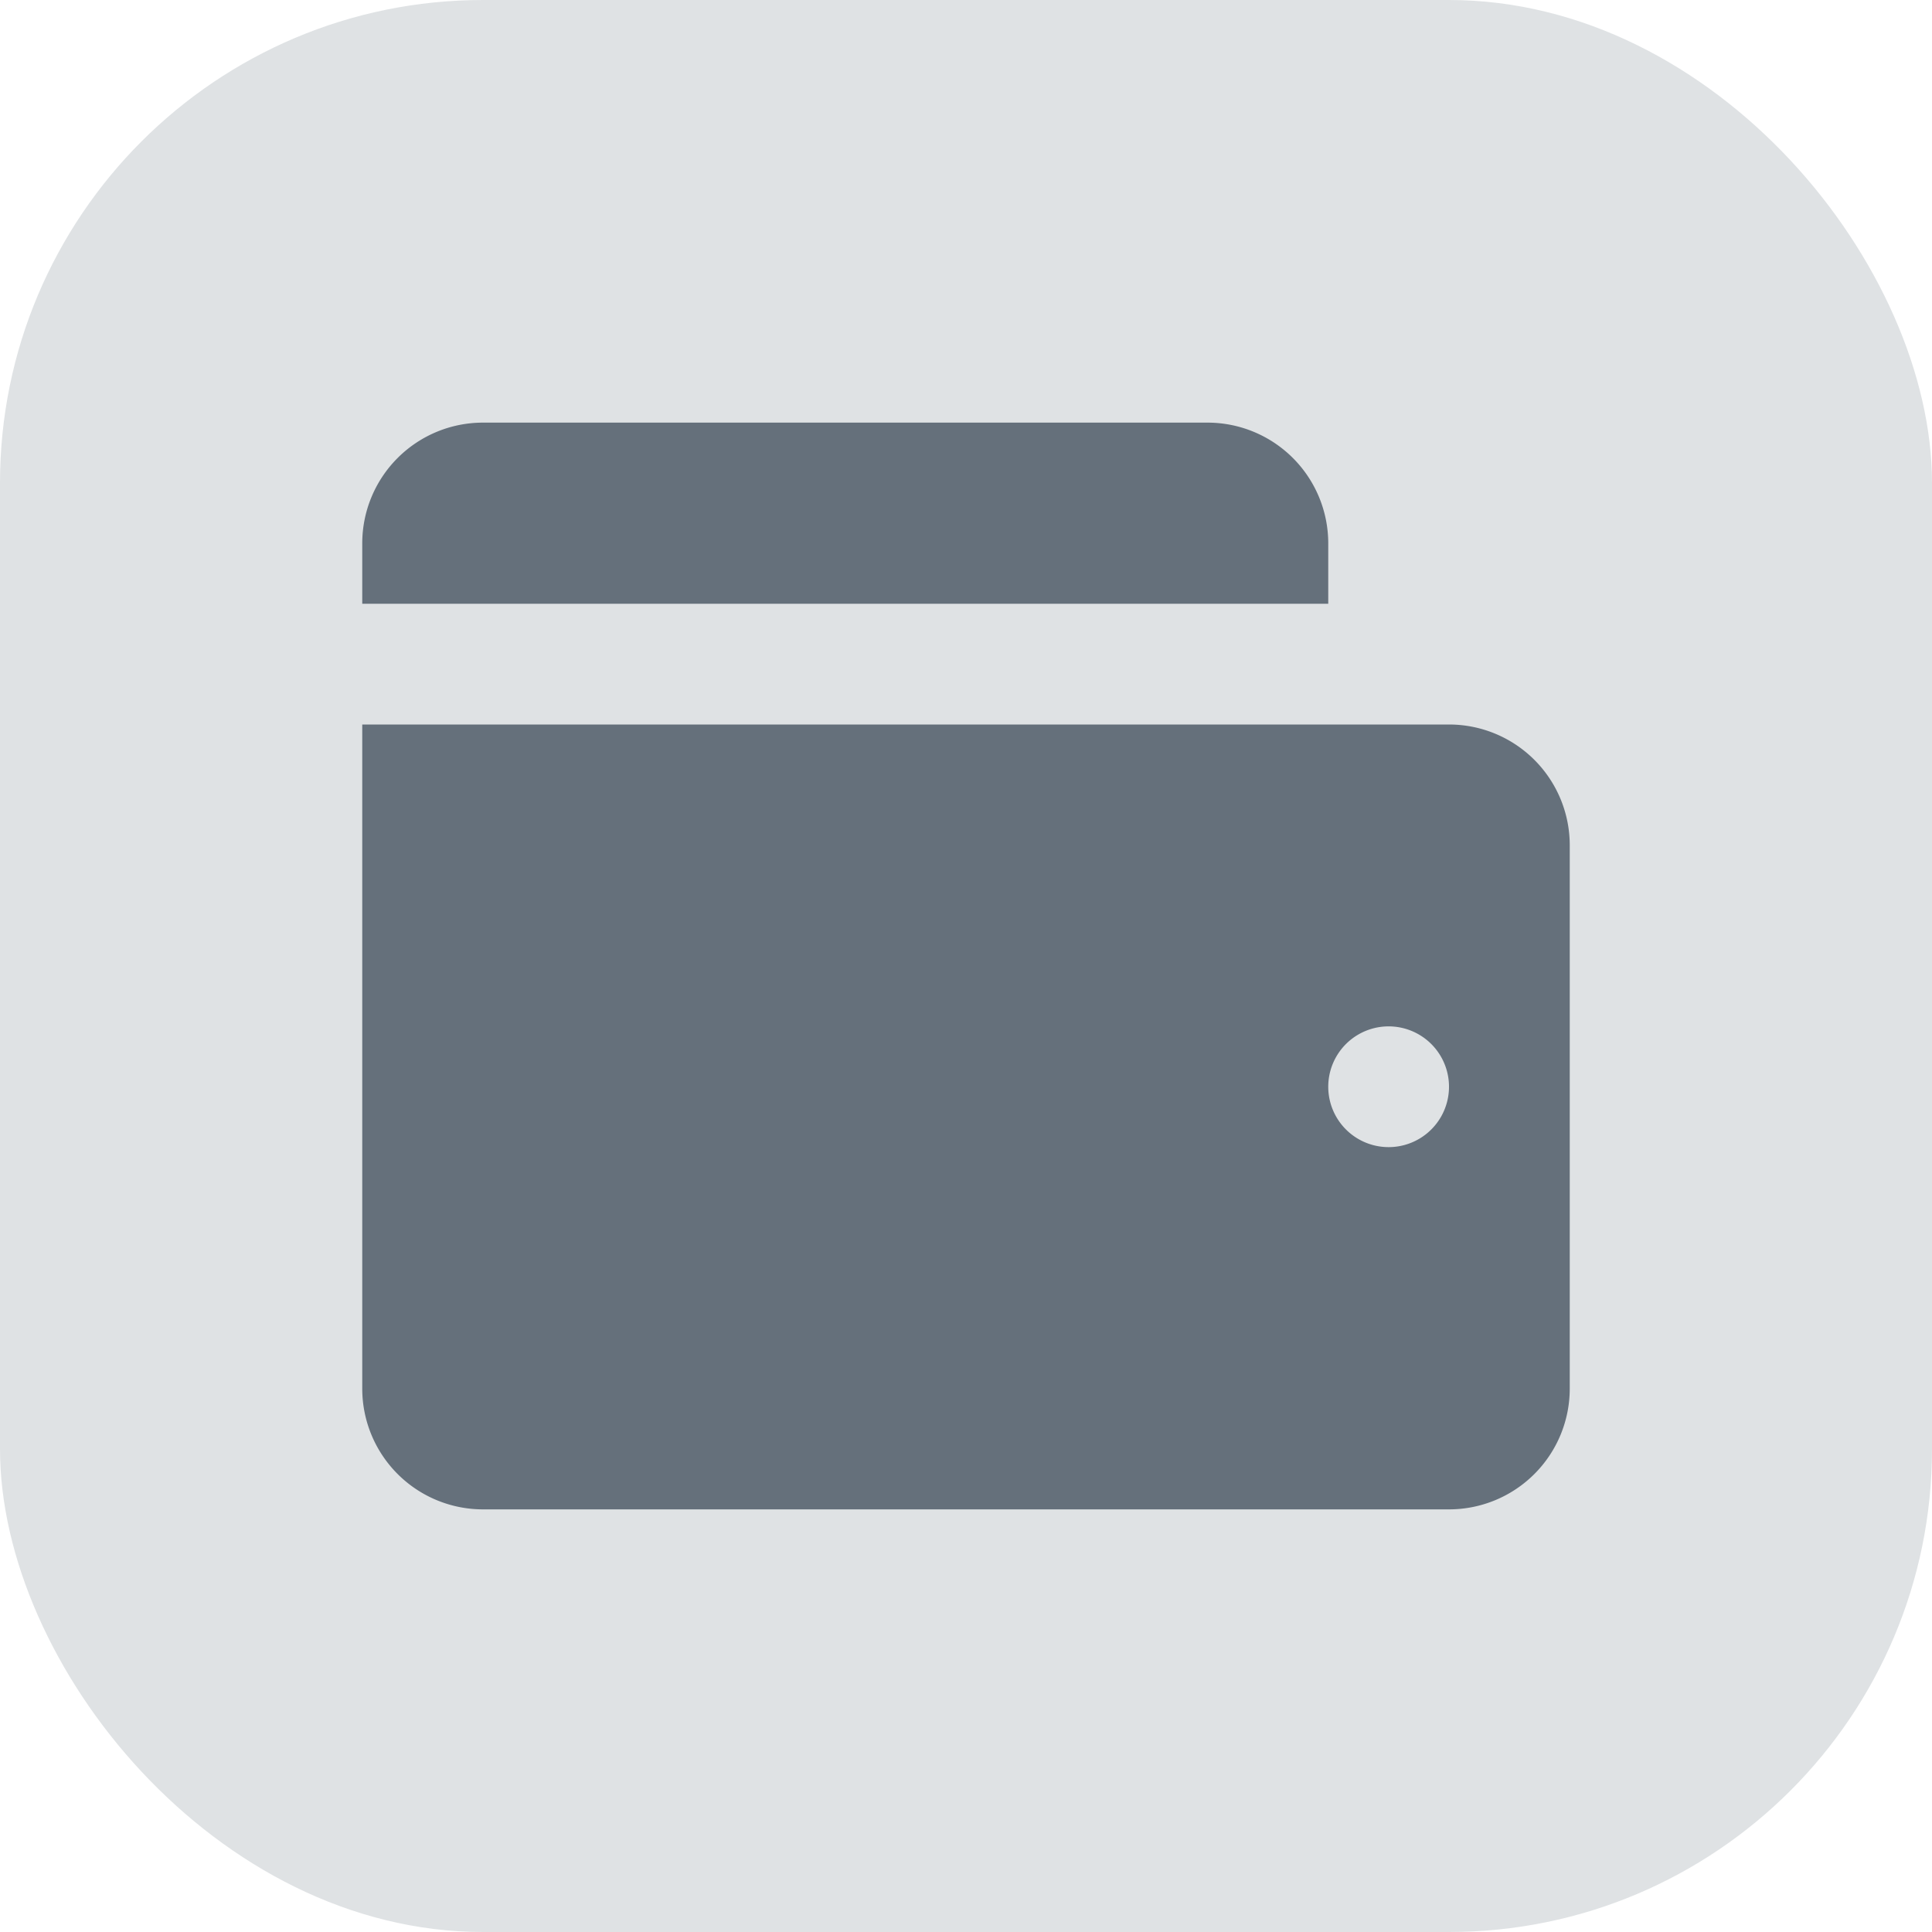 <svg width="32" height="32" fill="none" xmlns="http://www.w3.org/2000/svg"><g clip-path="url('#clip0_4_508')"><g clip-path="url('#clip1_4_508')"><rect width="32" height="32" rx="8" fill="#DFE2E4"/><path d="M22 10H6V9a2 2 0 0 1 2-2h12a2 2 0 0 1 2 2v1Z" fill="#65707B"/><path fill-rule="evenodd" clip-rule="evenodd" d="M24 12H6v11a2 2 0 0 0 2 2h16a2 2 0 0 0 2-2v-9a2 2 0 0 0-2-2Zm-1 7a1 1 0 1 0 0-2 1 1 0 0 0 0 2Z" fill="#65707B"/></g></g><defs><clipPath id="clip0_4_508"><path fill="#fff" d="M0 0h32v32H0z"/></clipPath><clipPath id="clip1_4_508"><path fill="#fff" d="M0 0h32v32H0z"/></clipPath></defs></svg>